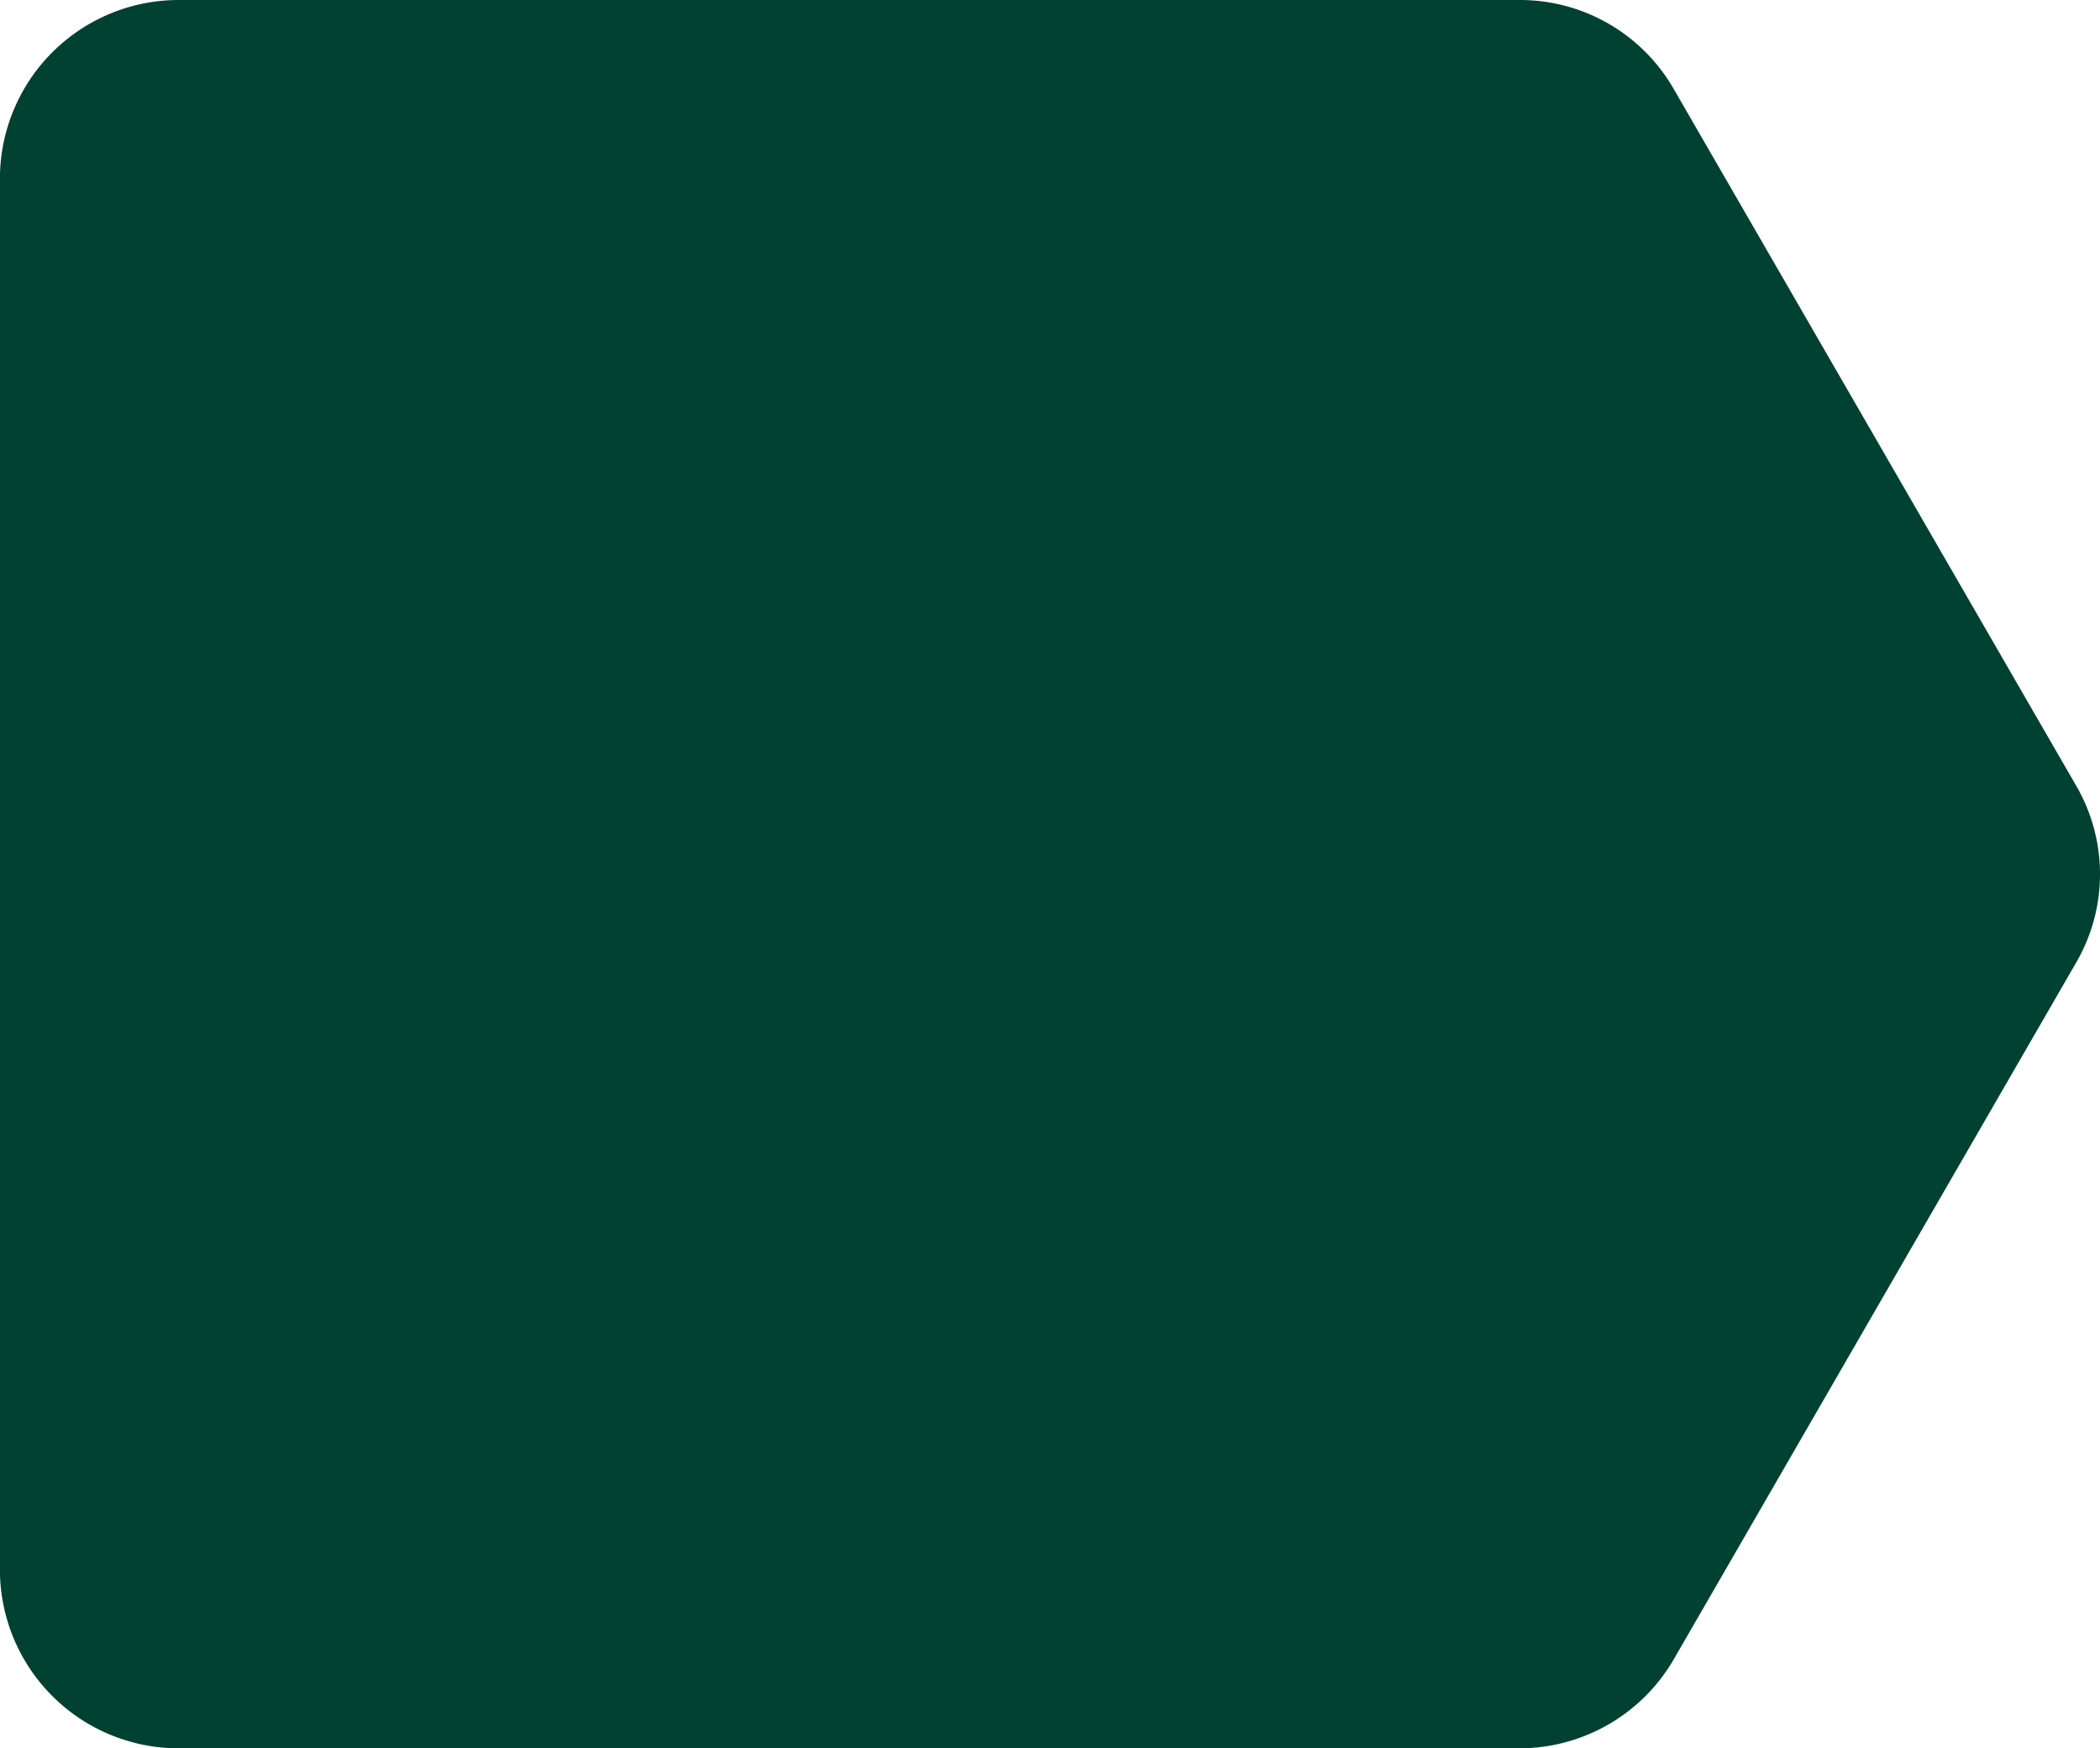 <svg xmlns="http://www.w3.org/2000/svg" width="27.317" height="22.743" viewBox="0 0 27.317 22.743">
  <path id="Graphics_Huisje_Kort" d="M22.743,25V7.558a2.323,2.323,0,0,0-1.159-2.014L12.53.315a2.289,2.289,0,0,0-2.318,0L1.159,5.544A2.306,2.306,0,0,0,0,7.558V25a2.325,2.325,0,0,0,2.318,2.318H20.425A2.325,2.325,0,0,0,22.743,25Z" transform="translate(27.317) rotate(90)" fill="#004132"/>
</svg>
